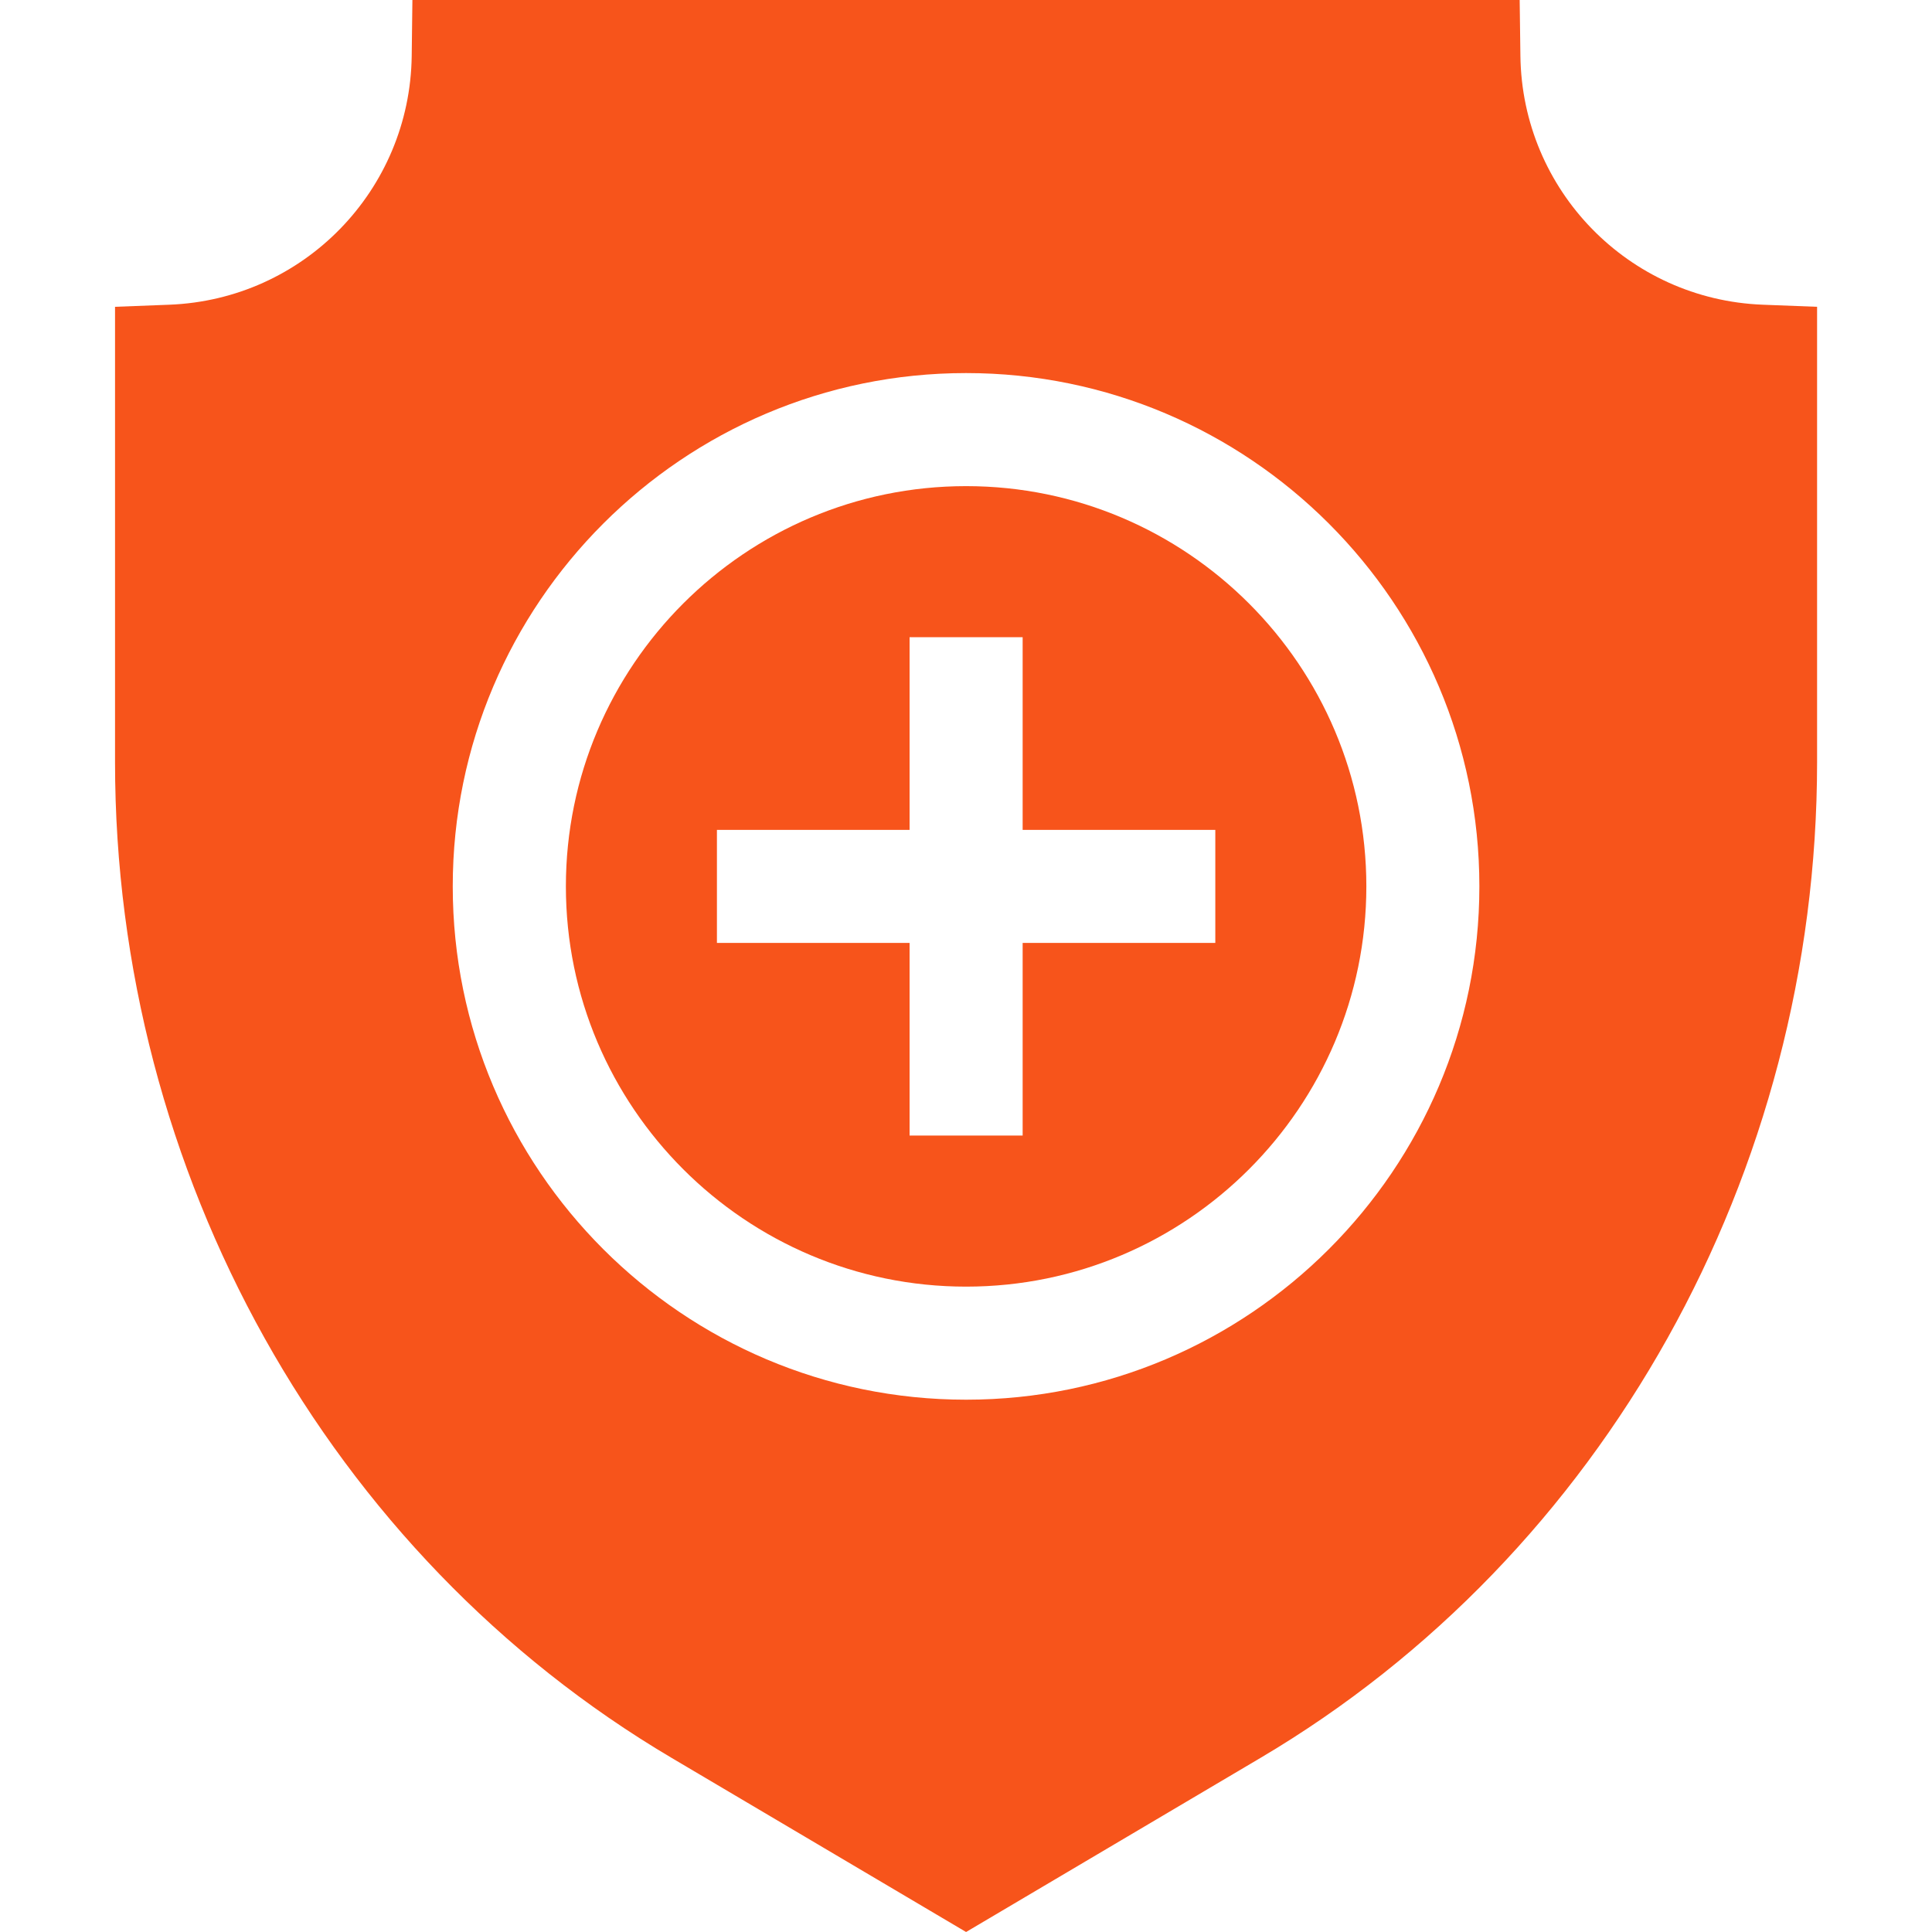 <svg xmlns="http://www.w3.org/2000/svg" fill="none" viewBox="0 0 50 50" height="50" width="50">
<path fill="#F7541B" d="M25.003 12.581C19.291 12.581 14.645 17.228 14.645 22.939C14.645 28.651 19.291 33.298 25.003 33.298C30.715 33.298 35.361 28.651 35.361 22.939C35.361 17.228 30.715 12.581 25.003 12.581ZM31.452 24.402H26.466V29.388H23.54V24.402H18.554V21.477H23.54V16.491H26.466V21.477H31.452V24.402Z"></path>
<path fill="#F7541B" d="M45.62 7.886C42.146 7.752 39.391 4.923 39.348 1.445L39.329 0H10.673L10.655 1.445C10.612 4.923 7.857 7.752 4.383 7.886L2.977 7.94V19.722C2.977 30.365 8.495 40.239 17.378 45.492L25.002 50L32.625 45.492C41.508 40.24 47.026 30.365 47.026 19.722V7.94L45.62 7.886ZM25.002 36.224C17.677 36.224 11.717 30.265 11.717 22.94C11.717 15.615 17.676 9.655 25.002 9.655C32.326 9.655 38.286 15.614 38.286 22.939C38.286 30.265 32.326 36.224 25.002 36.224Z"></path>
</svg>

